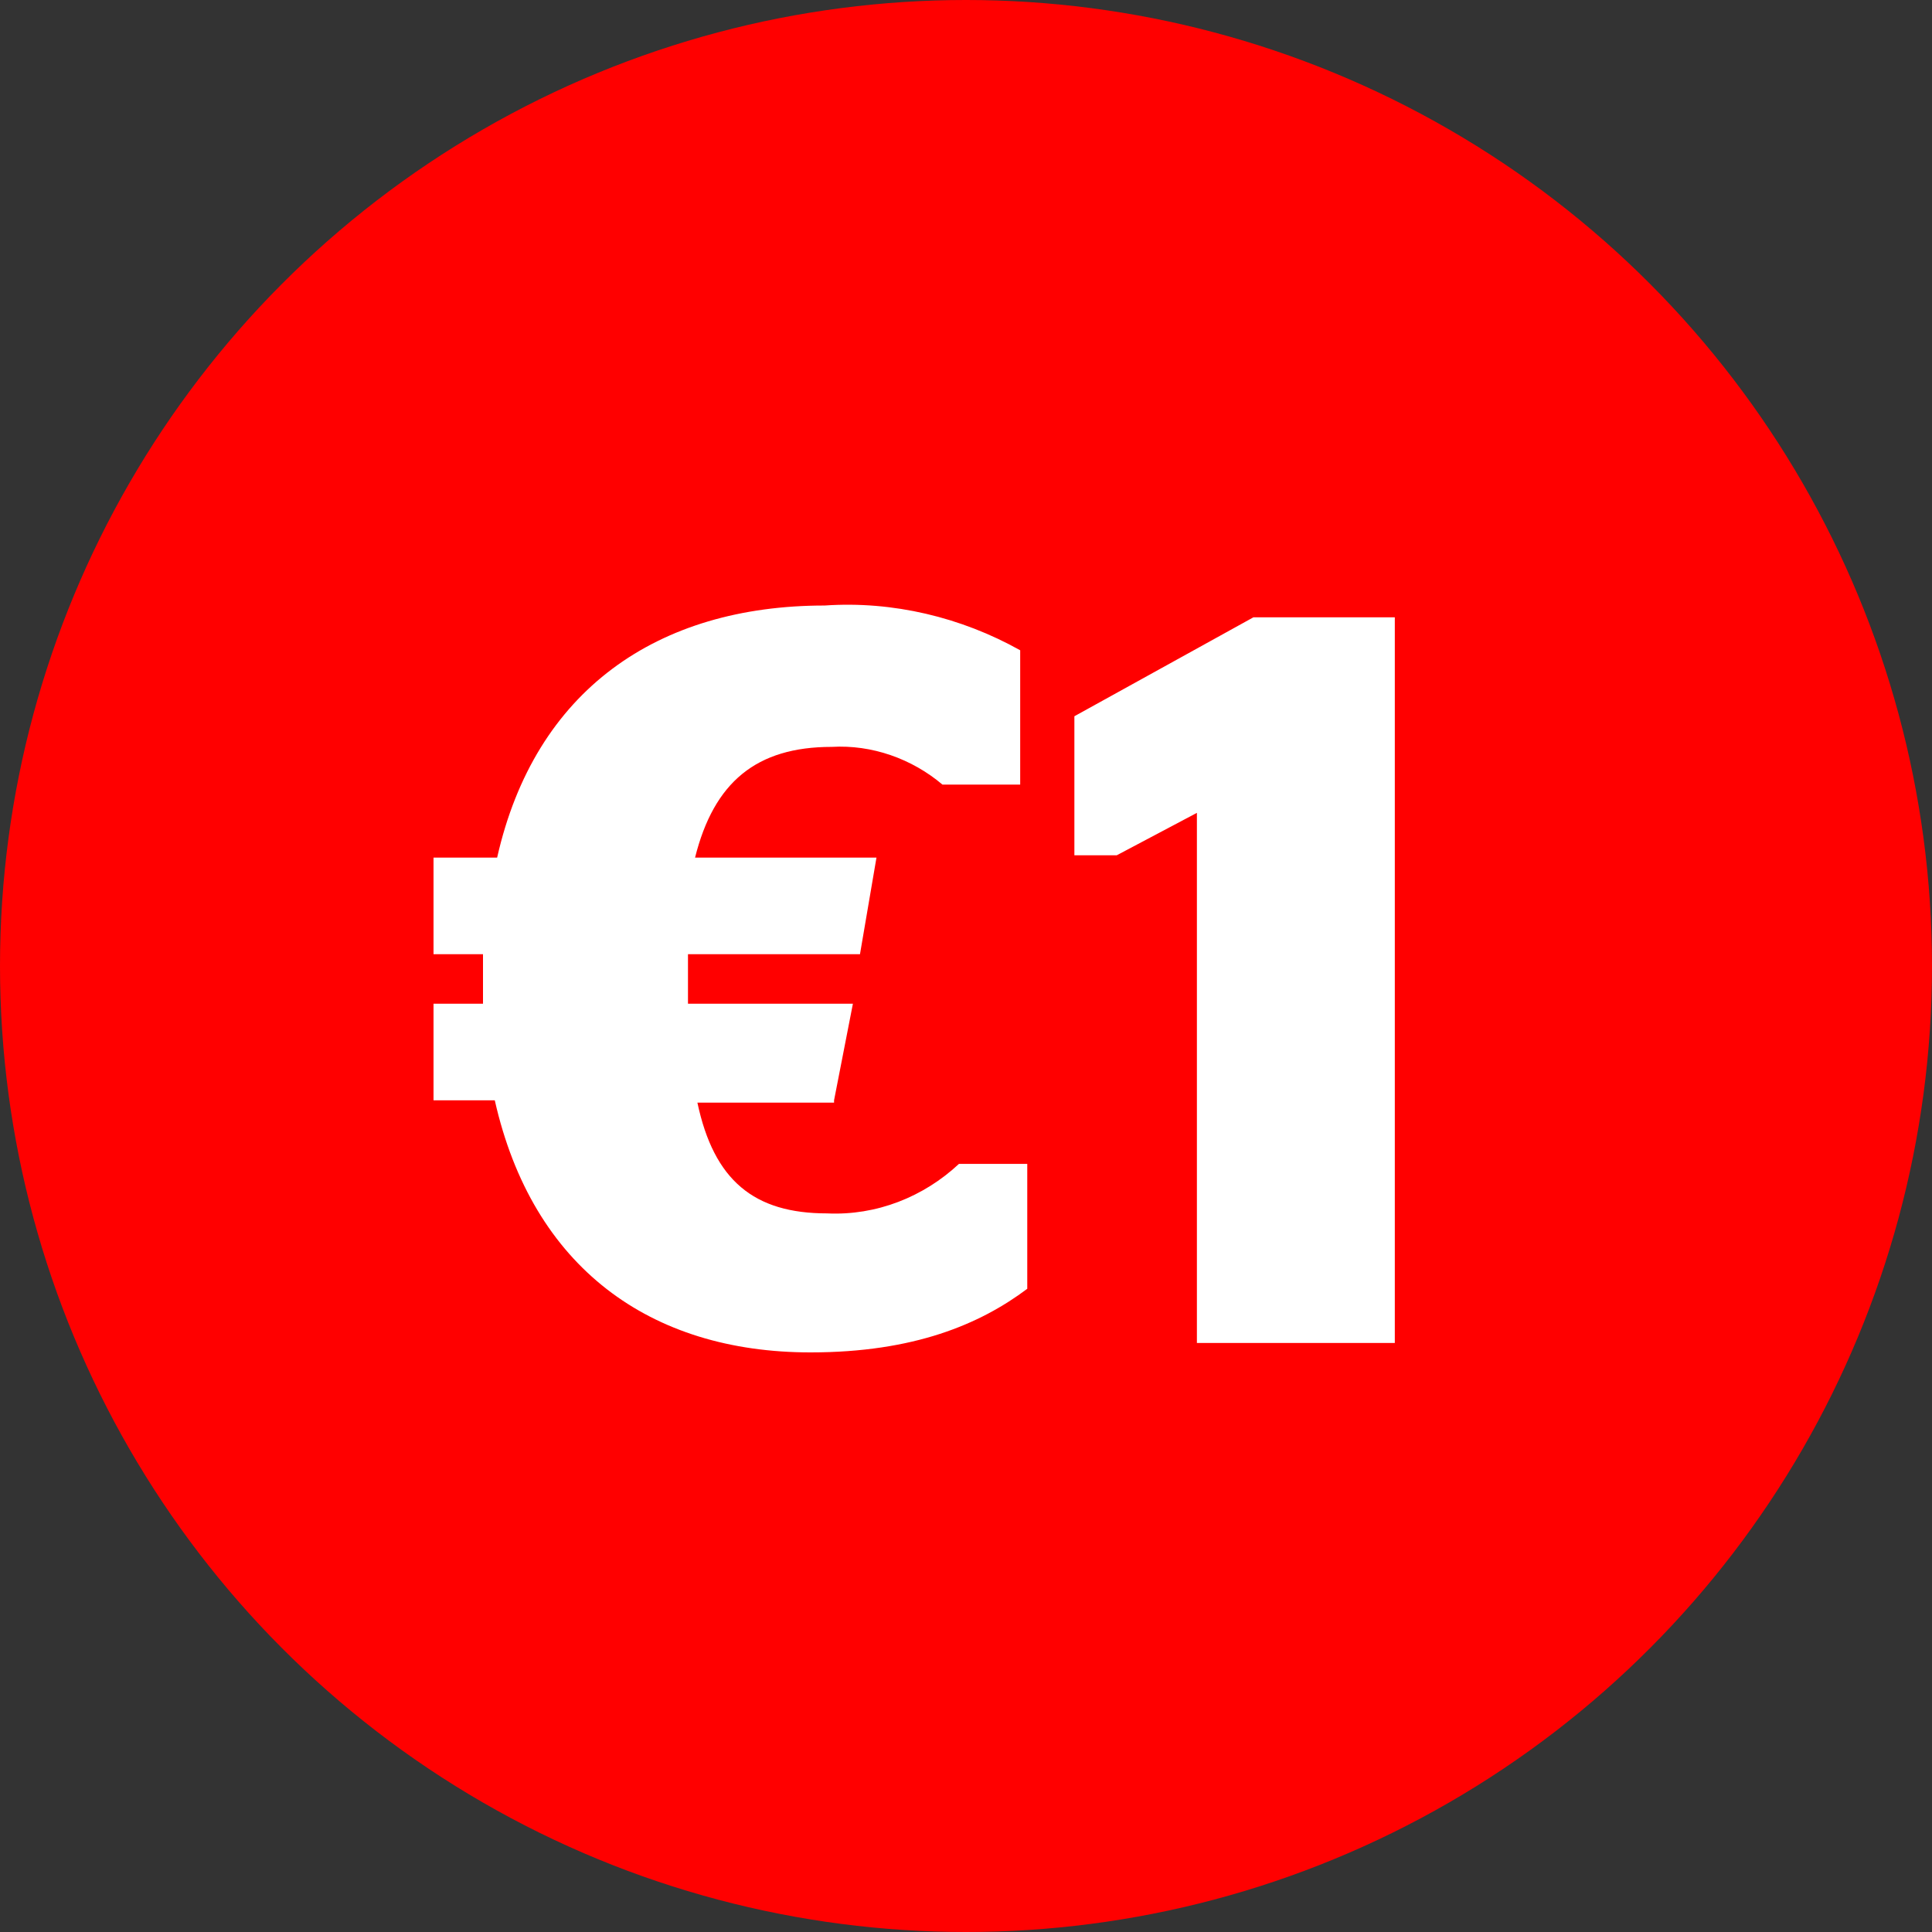 <?xml version="1.0" encoding="utf-8"?>
<!-- Generator: Adobe Illustrator 25.2.1, SVG Export Plug-In . SVG Version: 6.00 Build 0)  -->
<svg version="1.1" id="Layer_1" xmlns="http://www.w3.org/2000/svg" xmlns:xlink="http://www.w3.org/1999/xlink" x="0px" y="0px"
	 viewBox="0 0 82 82" style="enable-background:new 0 0 82 82;" xml:space="preserve">
<rect x="0" y="0" width="82" height="82" fill="#333333" stroke="none"/>
<style type="text/css">
	.st0{fill:#FF0000;}
	.st1{fill:#FFFFFF;}
</style>
<g id="Group_4" transform="translate(-51 -150)">
	<circle id="Ellipse_1" class="st0" cx="92" cy="191" r="41"/>
	<path id="Path_9" class="st1" d="M86.4,196.7l0.8-4.1h-7v-2.1h7.3l0.7-4.1h-7.7c0.8-3.2,2.6-4.7,5.8-4.7c1.7-0.1,3.4,0.5,4.7,1.6
		h3.3v-5.7c-2.5-1.4-5.4-2.1-8.3-1.9c-7.1,0-12.3,3.6-13.9,10.7h-2.7v4.1h2.1v2.1h-2.1v4.1h2.6c1.6,7.1,6.6,10.7,13.4,10.7
		c4.4,0,7.2-1.2,9.2-2.7v-5.3h-2.9c-1.5,1.4-3.5,2.2-5.6,2.1c-3.1,0-4.8-1.4-5.5-4.7H86.4z M110.2,207v-30.8h-6l-7.6,4.2v5.9h1.8
		l3.4-1.8V207H110.2z"/>
</g>
</svg>
